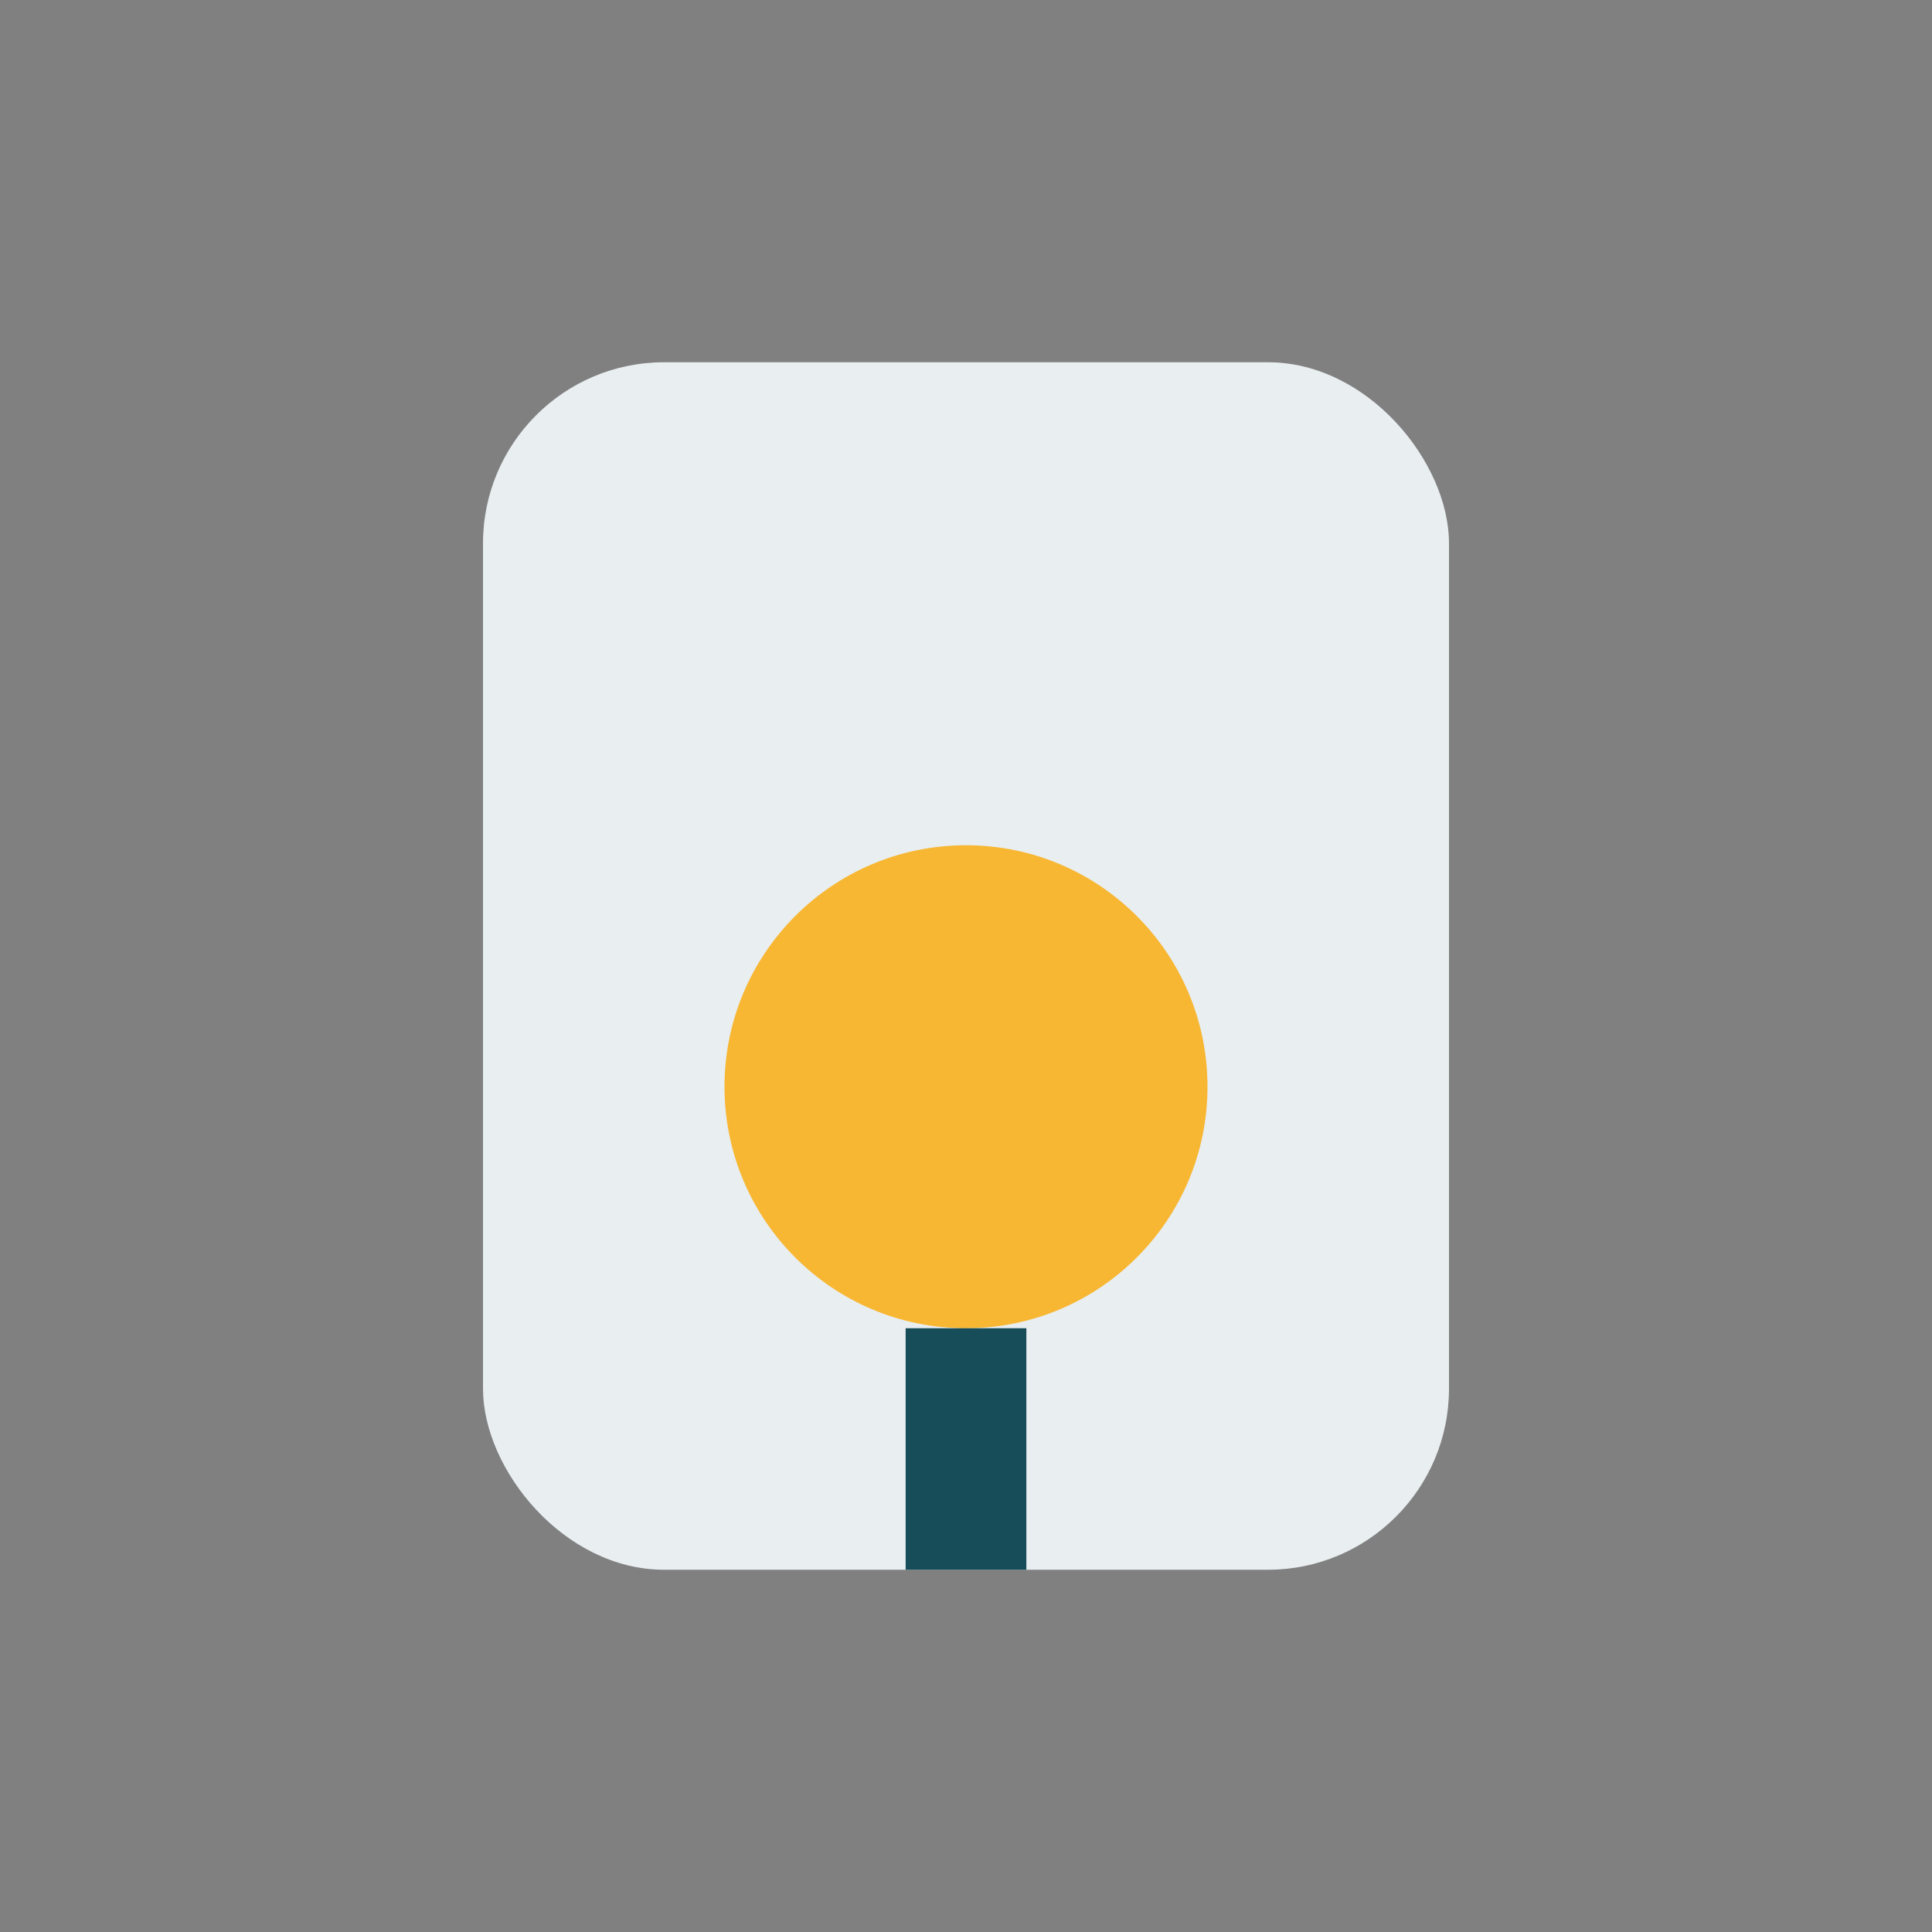 <?xml version="1.0" encoding="UTF-8"?>
<svg xmlns="http://www.w3.org/2000/svg" width="32" height="32" viewBox="0 0 32 32"><rect x="0" y="0" width="32" height="32" fill="#808080" stroke="none"/><rect x="8" y="6" width="16" height="20" rx="3" fill="#E9EEF1"/><circle cx="16" cy="18" r="4" fill="#F7B733"/><path d="M16 22v4" stroke="#174D59" stroke-width="2"/></svg>